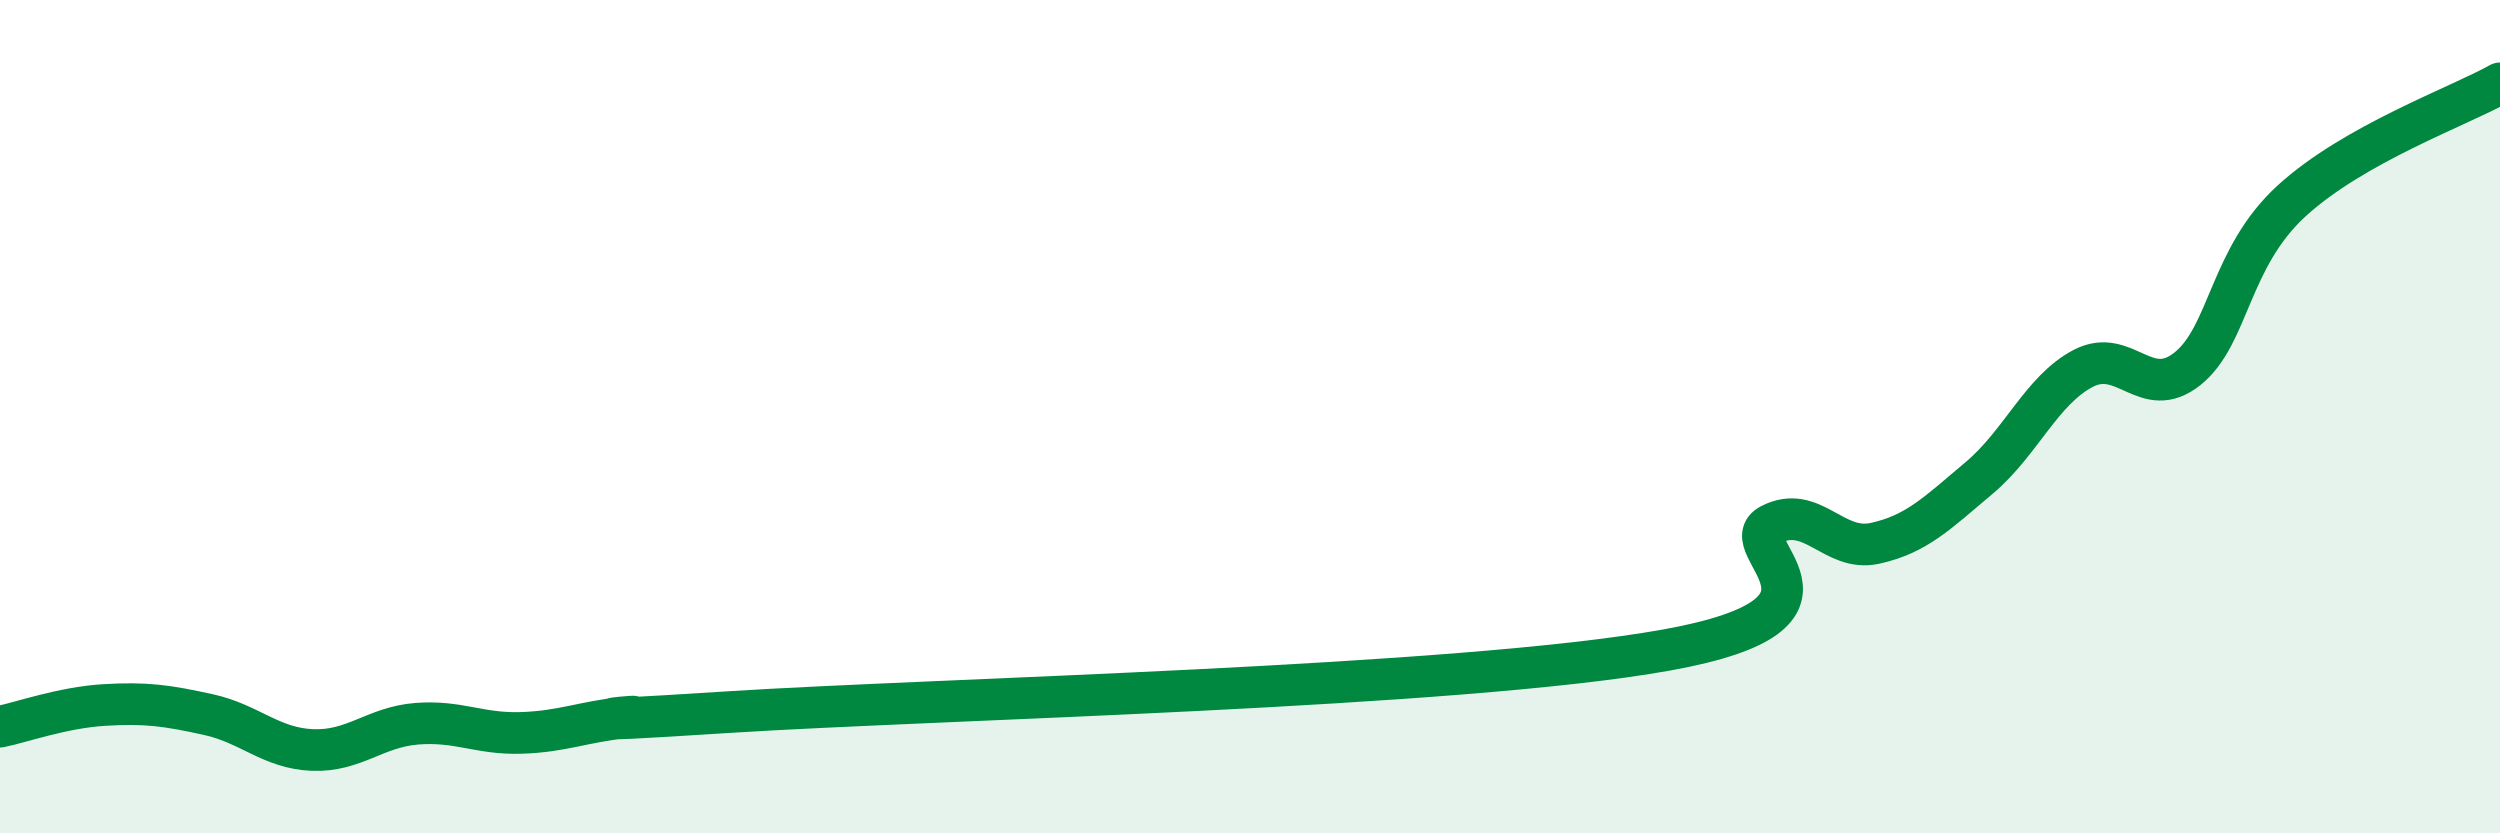 
    <svg width="60" height="20" viewBox="0 0 60 20" xmlns="http://www.w3.org/2000/svg">
      <path
        d="M 0,17.44 C 0.5,17.34 1.5,16.98 2.5,16.92 C 3.5,16.86 4,16.93 5,17.15 C 6,17.37 6.5,17.96 7.5,18 C 8.5,18.04 9,17.45 10,17.37 C 11,17.29 11.5,17.62 12.5,17.59 C 13.5,17.56 14,17.32 15,17.22 C 16,17.12 12.5,17.41 17.5,17.09 C 22.5,16.77 35,16.5 40,15.6 C 45,14.7 41.5,13.1 42.5,12.59 C 43.5,12.08 44,13.26 45,13.04 C 46,12.82 46.5,12.31 47.5,11.47 C 48.5,10.63 49,9.36 50,8.84 C 51,8.32 51.5,9.65 52.5,8.85 C 53.5,8.05 53.5,6.19 55,4.82 C 56.5,3.45 59,2.56 60,2L60 20L0 20Z"
        fill="#008740"
        opacity="0.1"
        stroke-linecap="round"
        stroke-linejoin="round"
      />
      <path
        d="M 0,17.44 C 0.5,17.34 1.5,16.98 2.5,16.92 C 3.5,16.86 4,16.93 5,17.15 C 6,17.37 6.5,17.96 7.5,18 C 8.5,18.04 9,17.45 10,17.37 C 11,17.29 11.5,17.62 12.5,17.59 C 13.5,17.56 14,17.32 15,17.22 C 16,17.12 12.5,17.41 17.5,17.09 C 22.5,16.77 35,16.5 40,15.6 C 45,14.7 41.5,13.1 42.5,12.59 C 43.5,12.08 44,13.26 45,13.04 C 46,12.82 46.5,12.31 47.5,11.47 C 48.5,10.63 49,9.36 50,8.84 C 51,8.32 51.5,9.65 52.5,8.85 C 53.5,8.05 53.5,6.19 55,4.82 C 56.5,3.45 59,2.56 60,2"
        stroke="#008740"
        stroke-width="1"
        fill="none"
        stroke-linecap="round"
        stroke-linejoin="round"
      />
    </svg>
  